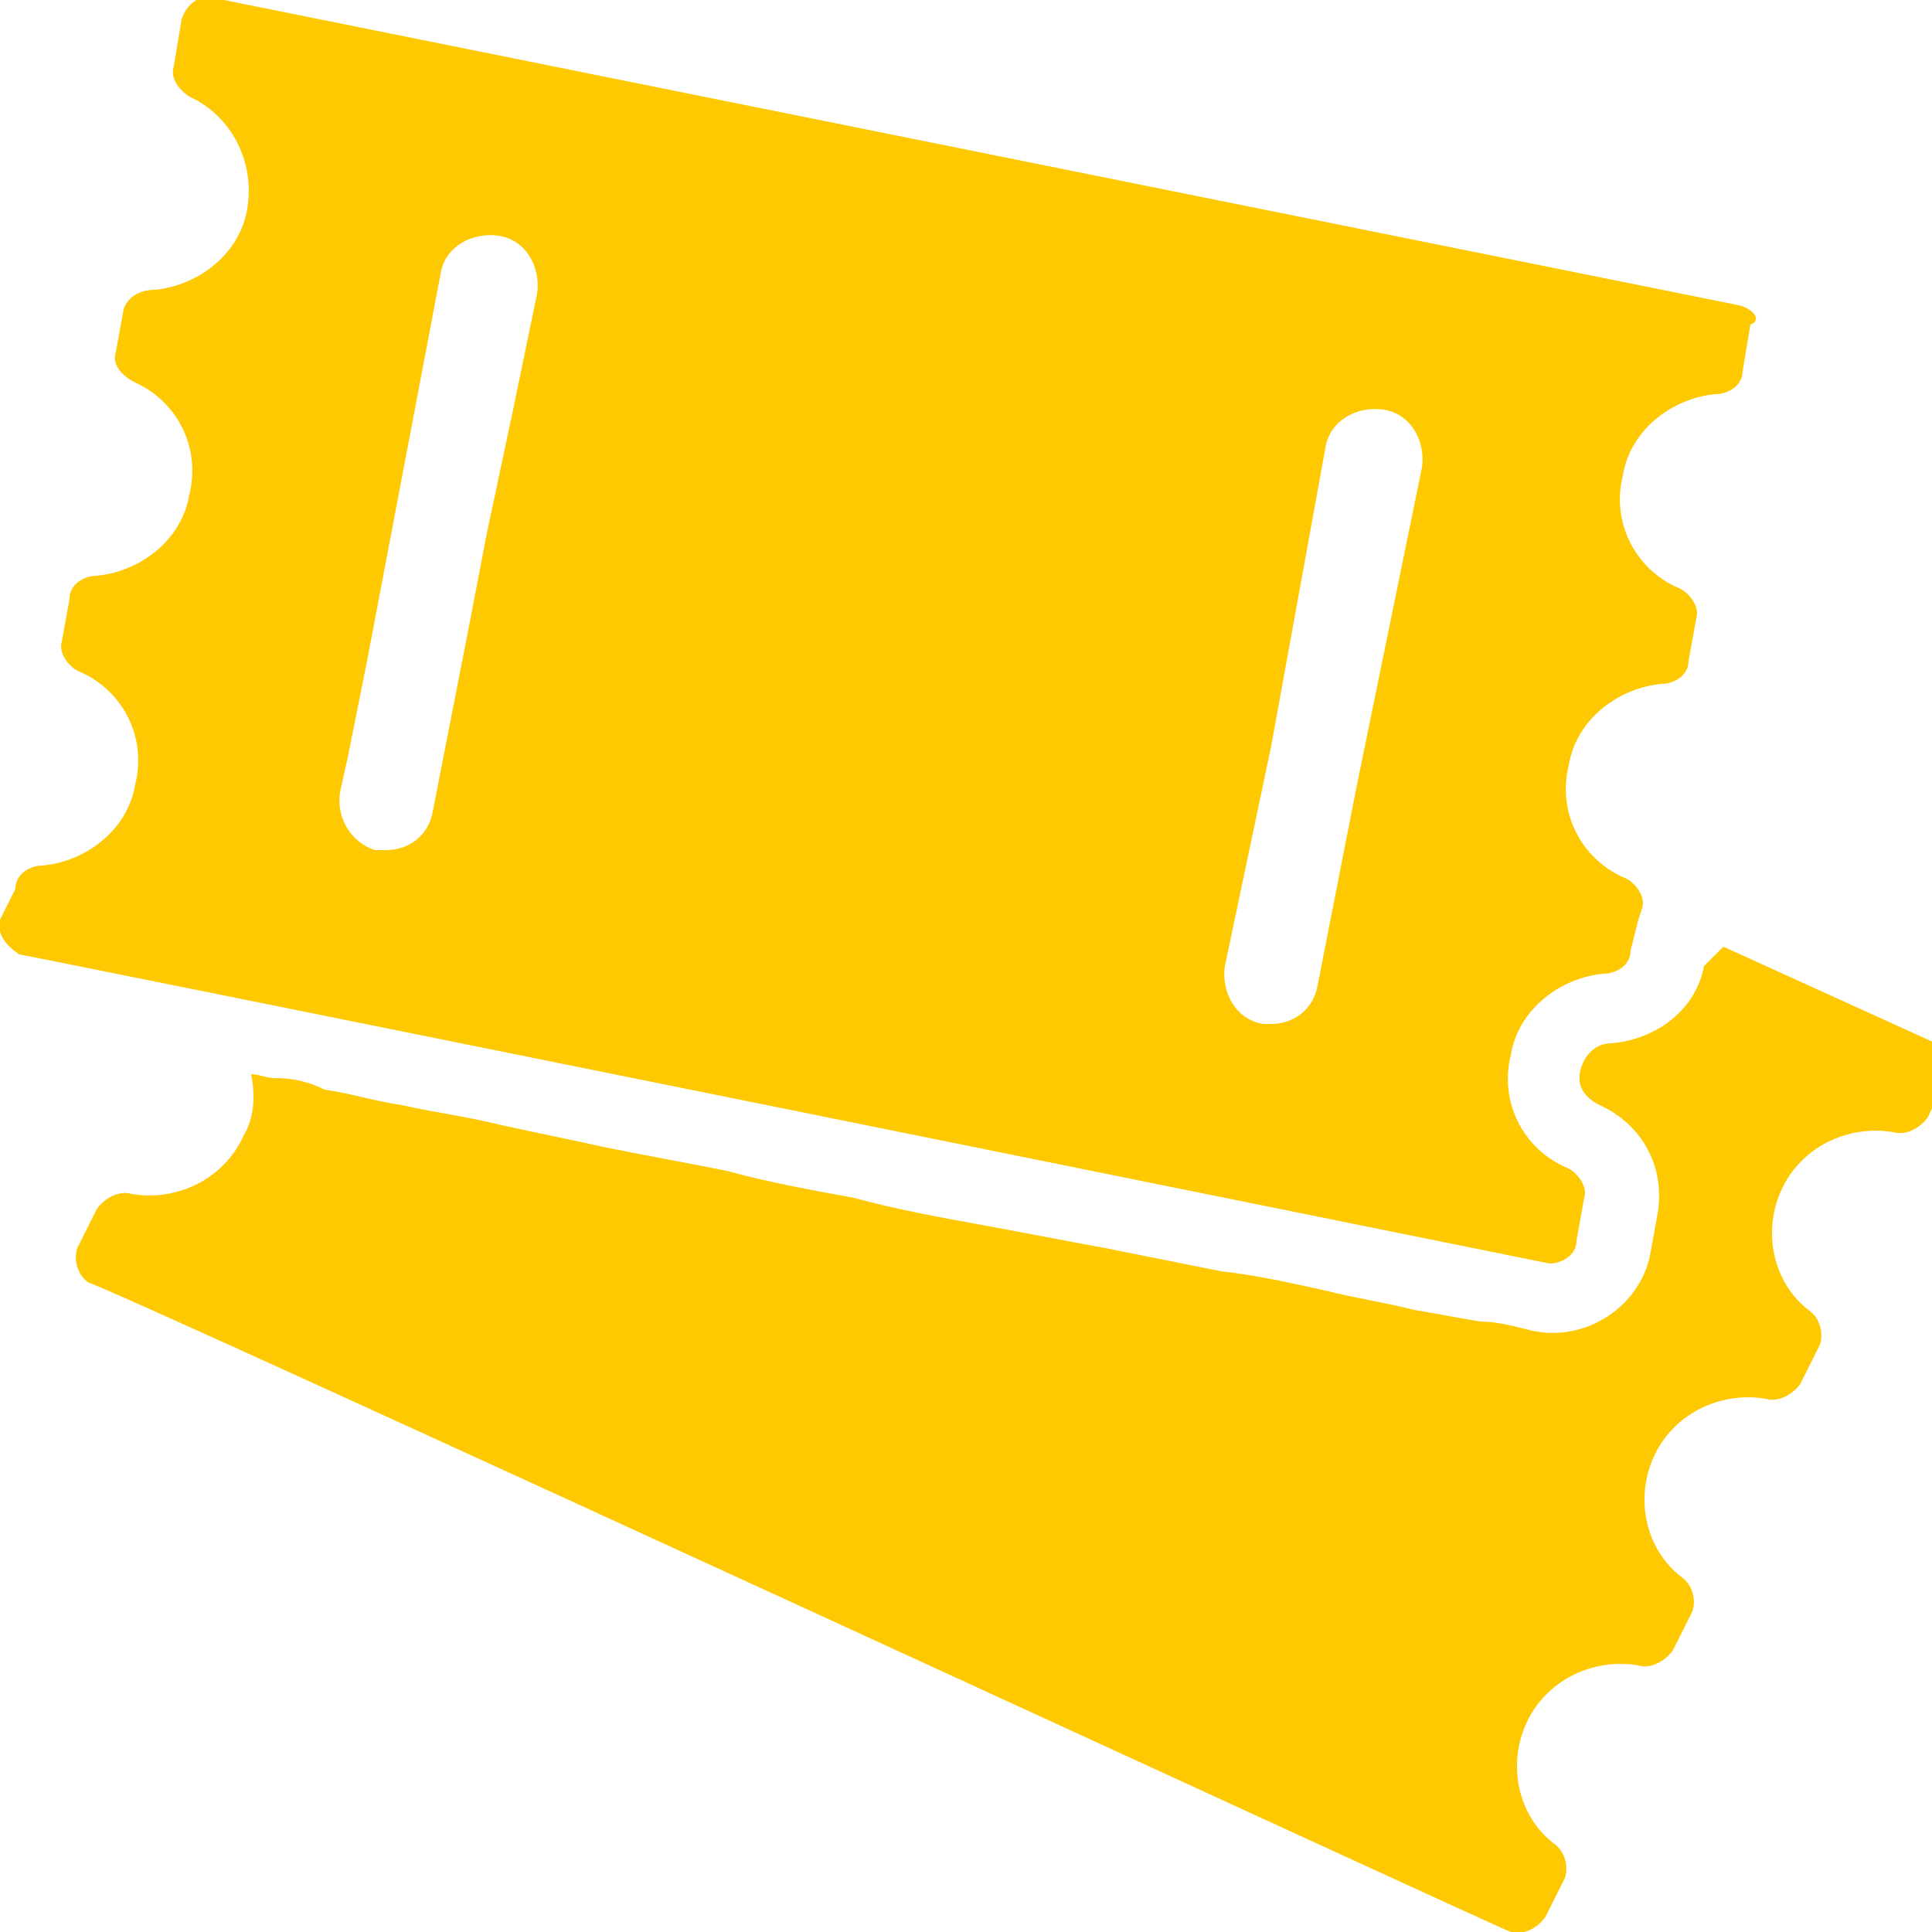 <?xml version="1.0" encoding="utf-8"?>
<!-- Generator: Adobe Illustrator 22.0.1, SVG Export Plug-In . SVG Version: 6.00 Build 0)  -->
<svg version="1.1" id="Calque_1" xmlns="http://www.w3.org/2000/svg" xmlns:xlink="http://www.w3.org/1999/xlink" x="0px" y="0px"
	 width="50px" height="50px" viewBox="0 0 50 50" style="enable-background:new 0 0 50 50;" xml:space="preserve">
<style type="text/css">
	.st0{fill:#FEC901;}
</style>
<g>
	<path class="st0" d="M44.1,25c-0.2,1.1-1.2,1.9-2.4,2c-0.4,0-0.7,0.3-0.8,0.7c-0.1,0.4,0.1,0.7,0.5,0.9c1.1,0.5,1.7,1.6,1.5,2.8
		l-0.2,1.1c-0.3,1.4-1.8,2.3-3.2,1.9c-0.4-0.1-0.8-0.2-1.2-0.2c-0.6-0.1-1.1-0.2-1.7-0.3c-0.8-0.2-1.5-0.3-2.3-0.5
		c-0.9-0.2-1.8-0.4-2.7-0.5c-1-0.2-2-0.4-3-0.6c-1.1-0.2-2.1-0.4-3.2-0.6c-1.1-0.2-2.2-0.4-3.3-0.7c-1.1-0.2-2.2-0.4-3.3-0.7
		c-1-0.2-2.1-0.4-3.1-0.6c-0.9-0.2-1.9-0.4-2.8-0.6c-0.8-0.2-1.6-0.3-2.5-0.5c-0.7-0.1-1.3-0.3-2-0.4C8,28,7.6,27.9,7.1,27.9
		c-0.2,0-0.4-0.1-0.6-0.1c0,0,0,0,0,0c0.1,0.5,0.1,1.1-0.2,1.6c-0.5,1.1-1.7,1.7-2.9,1.5c-0.3-0.1-0.7,0.1-0.9,0.4l-0.5,1
		c-0.1,0.3,0,0.7,0.3,0.9C2.4,33.1,39,50,39.1,50c0.3,0.1,0.7-0.1,0.9-0.4l0.5-1c0.1-0.3,0-0.7-0.3-0.9c-0.9-0.7-1.2-2-0.7-3.1
		c0.5-1.1,1.7-1.7,2.9-1.5c0.3,0.1,0.7-0.1,0.9-0.4l0.5-1c0.1-0.3,0-0.7-0.3-0.9c-0.9-0.7-1.2-2-0.7-3.1c0.5-1.1,1.7-1.7,2.9-1.5
		c0.3,0.1,0.7-0.1,0.9-0.4l0.5-1c0.1-0.3,0-0.7-0.3-0.9c-0.9-0.7-1.2-2-0.7-3.1c0.5-1.1,1.7-1.7,2.9-1.5c0.3,0.1,0.7-0.1,0.9-0.4
		l0.5-1.1c0.1-0.3,0-0.7-0.3-0.8l-5.5-2.5L44.1,25z"/>
	<path class="st0" d="M0.5,24.7c0.1,0,39.6,8,39.6,8c0.3,0,0.7-0.2,0.7-0.6l0.2-1.1c0.1-0.3-0.2-0.7-0.5-0.8
		c-1.1-0.5-1.7-1.7-1.4-2.9c0.2-1.2,1.3-2,2.4-2.1c0.3,0,0.7-0.2,0.7-0.6l0.2-0.8l0.1-0.3c0.1-0.3-0.2-0.7-0.5-0.8
		c-1.1-0.5-1.7-1.7-1.4-2.9c0.2-1.2,1.3-2,2.4-2.1c0.3,0,0.7-0.2,0.7-0.6l0.2-1.1c0.1-0.3-0.2-0.7-0.5-0.8c-1.1-0.5-1.7-1.7-1.4-2.9
		c0.2-1.2,1.3-2,2.4-2.1c0.3,0,0.7-0.2,0.7-0.6l0.2-1.2C45.6,8.3,45.4,8,45,7.9c0,0-39.7-8-39.7-8C5,0,4.8,0.2,4.7,0.5L4.5,1.7
		C4.4,2,4.6,2.3,4.9,2.5C6,3,6.6,4.2,6.4,5.4c-0.2,1.2-1.3,2-2.4,2.1C3.6,7.5,3.3,7.7,3.2,8L3,9.1C2.9,9.4,3.1,9.7,3.5,9.9
		c1.1,0.5,1.7,1.7,1.4,2.9c-0.2,1.2-1.3,2-2.4,2.1c-0.3,0-0.7,0.2-0.7,0.6l-0.2,1.1c-0.1,0.3,0.2,0.7,0.5,0.8
		c1.1,0.5,1.7,1.7,1.4,2.9c-0.2,1.2-1.3,2-2.4,2.1c-0.3,0-0.7,0.2-0.7,0.6L0,23.8C-0.1,24.2,0.2,24.5,0.5,24.7z M34.3,11.6
		c0.1-0.7,0.8-1.1,1.5-1c0.7,0.1,1.1,0.8,1,1.5l-1.7,8.3l-1,5.1c-0.1,0.6-0.6,1-1.2,1c-0.1,0-0.2,0-0.2,0c-0.7-0.1-1.1-0.8-1-1.5
		l1.2-5.7L34.3,11.6z M11.4,7.1c0.1-0.7,0.8-1.1,1.5-1c0.7,0.1,1.1,0.8,1,1.5l-0.6,2.9l-0.7,3.3l-0.5,2.6L11.2,21
		c-0.1,0.6-0.6,1-1.2,1c-0.1,0-0.2,0-0.2,0c0,0-0.1,0-0.1,0c-0.6-0.2-1-0.8-0.9-1.5l0.2-0.9l0.5-2.5L11.4,7.1z"/>
</g>
</svg>
